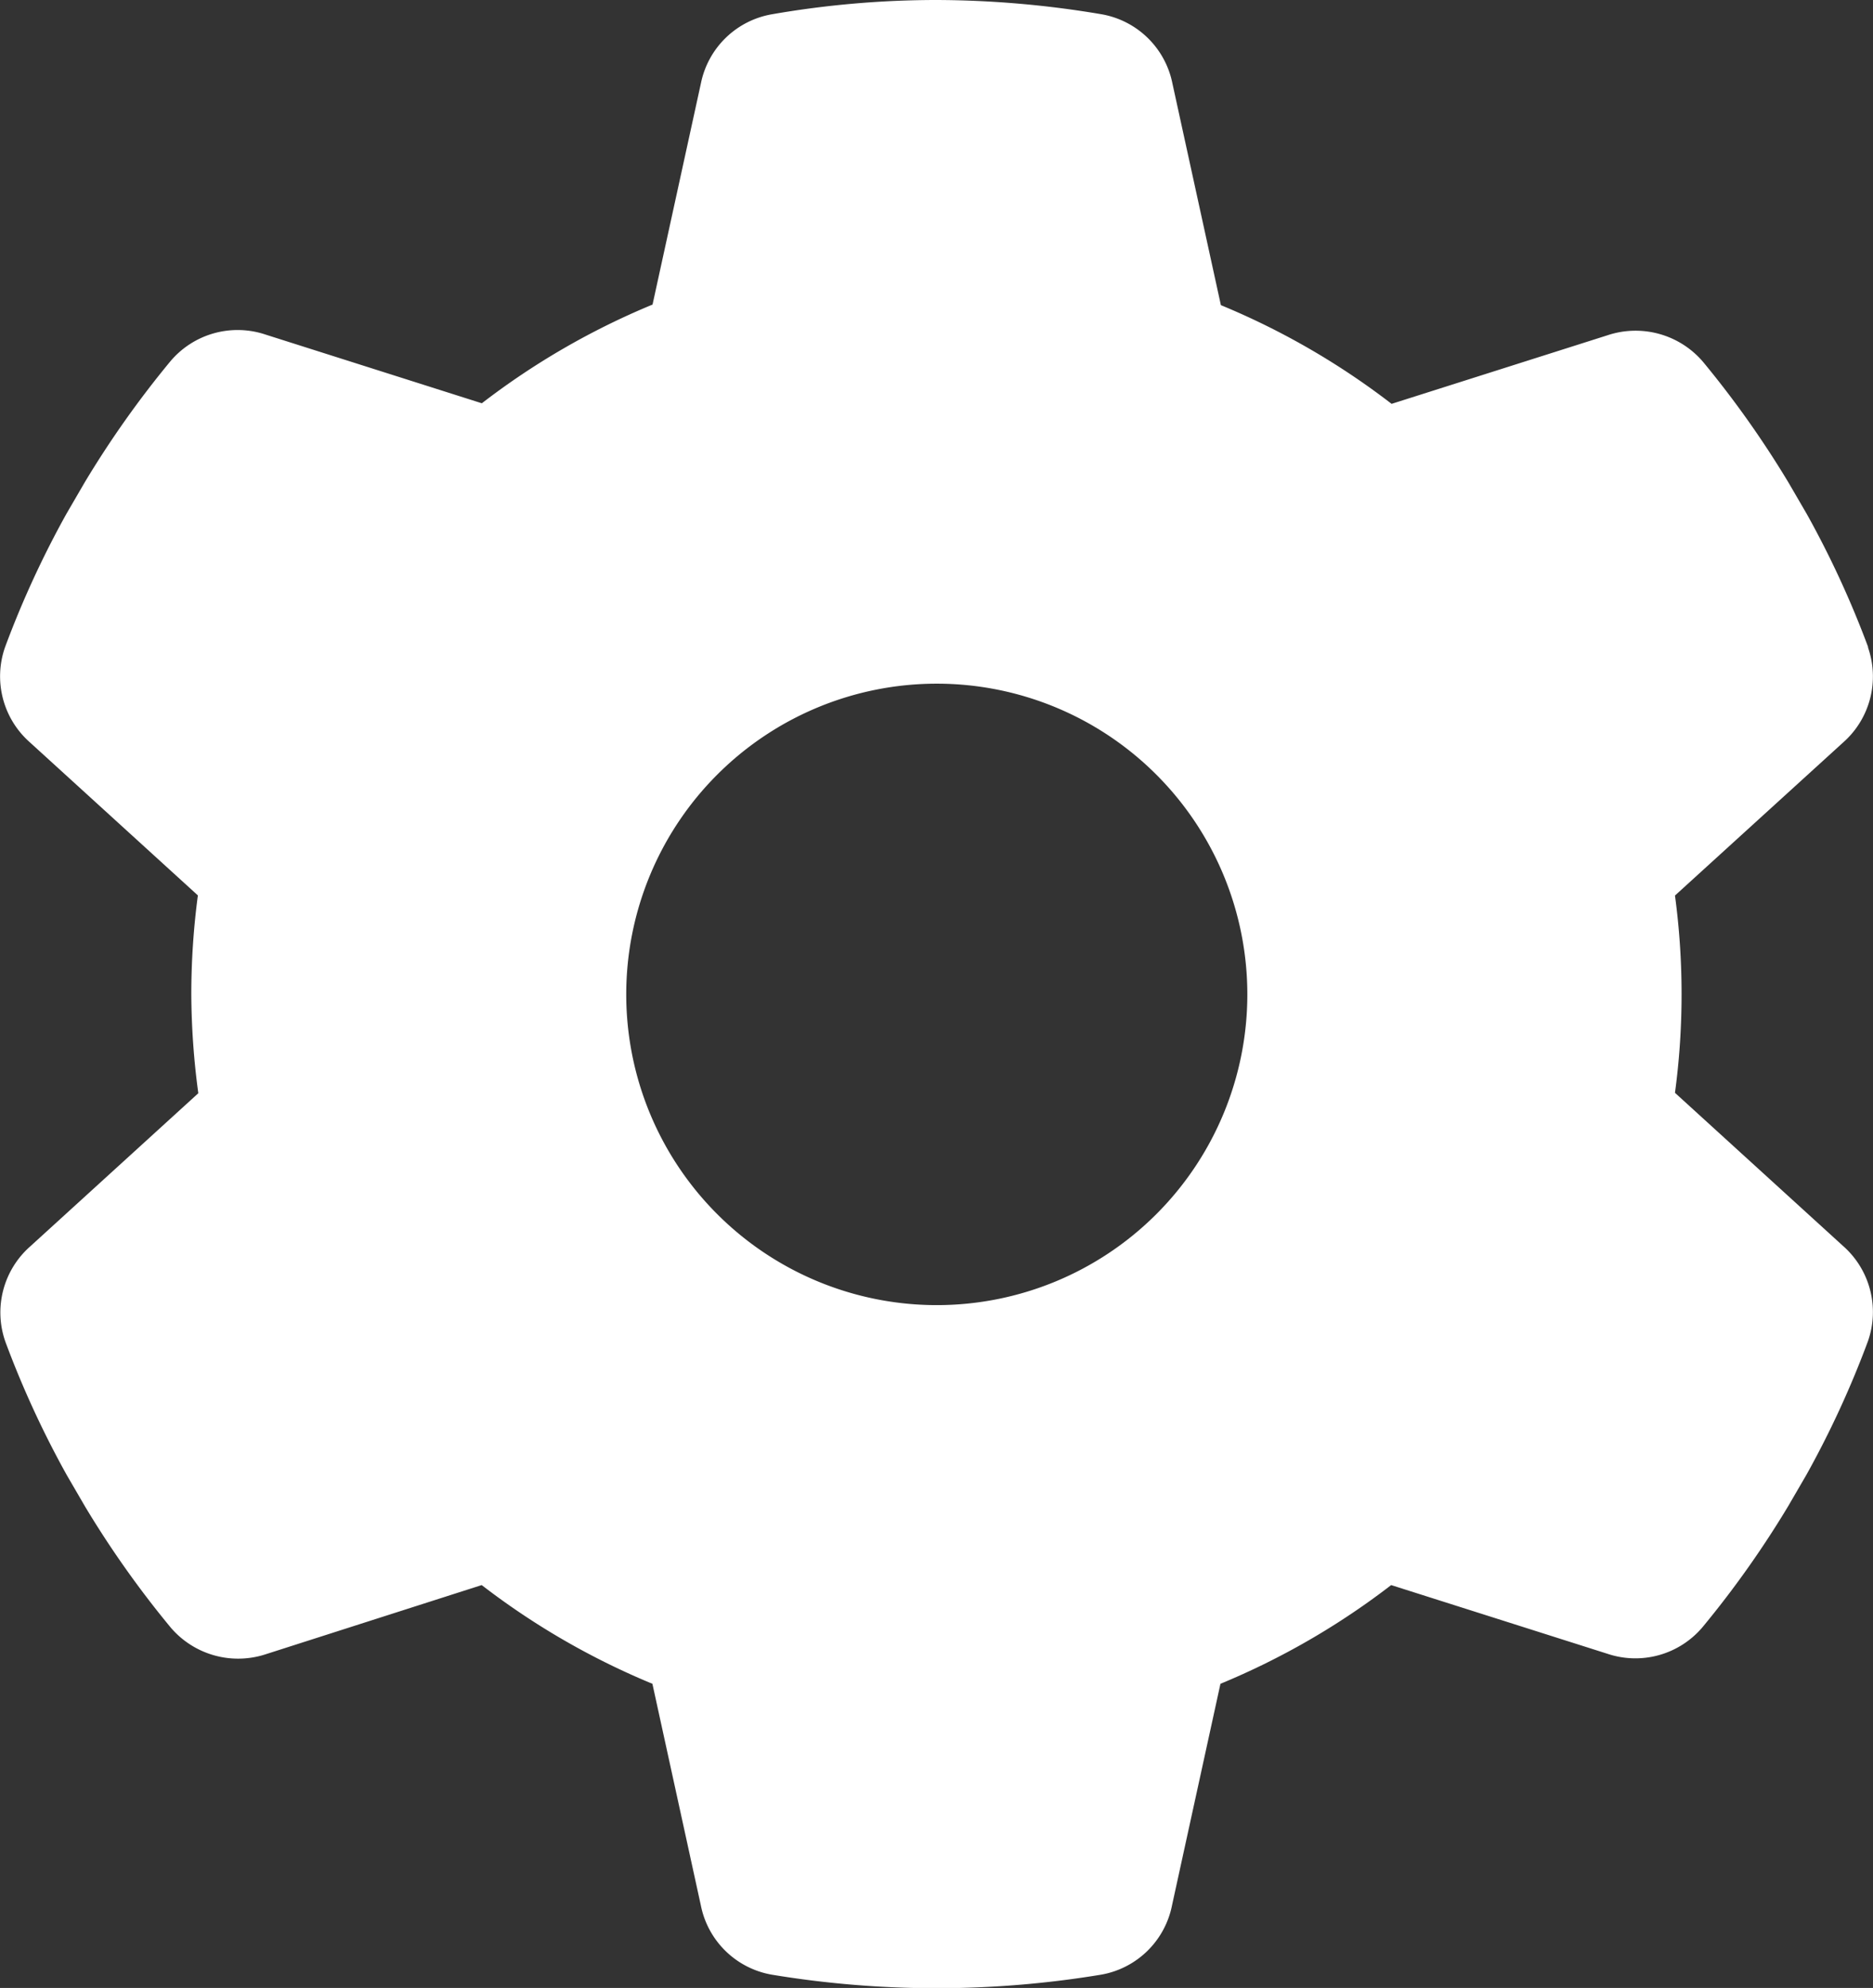 <svg xmlns="http://www.w3.org/2000/svg" width="13.1" height="13.896" viewBox="0 0 13.1 13.896">
  <rect x="0" y="0" width="13.1" height="13.896" fill="#333333" stroke="none"/>
  <path id="gear-solid" d="M27.726,4.523a.615.615,0,0,1-.174.668L26.377,6.26a5.174,5.174,0,0,1,0,1.379l1.175,1.07a.615.615,0,0,1,.174.668,6.729,6.729,0,0,1-.429.931l-.128.22a6.908,6.908,0,0,1-.6.847.615.615,0,0,1-.665.185l-1.512-.48a5.224,5.224,0,0,1-1.194.69l-.339,1.55a.613.613,0,0,1-.494.483,7.052,7.052,0,0,1-2.307,0,.613.613,0,0,1-.494-.483l-.339-1.55a5.224,5.224,0,0,1-1.194-.69l-1.509.483a.62.62,0,0,1-.665-.185,6.908,6.908,0,0,1-.6-.847l-.128-.22a6.729,6.729,0,0,1-.429-.931.615.615,0,0,1,.174-.668l1.175-1.07A5.326,5.326,0,0,1,16,6.949a5.253,5.253,0,0,1,.046-.69L14.872,5.19a.615.615,0,0,1-.174-.668,6.729,6.729,0,0,1,.429-.931l.128-.22a6.908,6.908,0,0,1,.6-.847.615.615,0,0,1,.665-.185l1.512.48a5.224,5.224,0,0,1,1.194-.69l.339-1.55A.613.613,0,0,1,20.06.1,6.73,6.73,0,0,1,21.214,0a7.014,7.014,0,0,1,1.154.1.613.613,0,0,1,.494.483l.339,1.55a5.224,5.224,0,0,1,1.194.69l1.512-.48a.62.62,0,0,1,.665.185,6.908,6.908,0,0,1,.6.847l.128.22a6.729,6.729,0,0,1,.429.931Zm-6.512,4.6a2.172,2.172,0,1,0-2.172-2.172,2.172,2.172,0,0,0,2.172,2.172Z" transform="translate(-14.662)" fill="#fff"/>
</svg>
